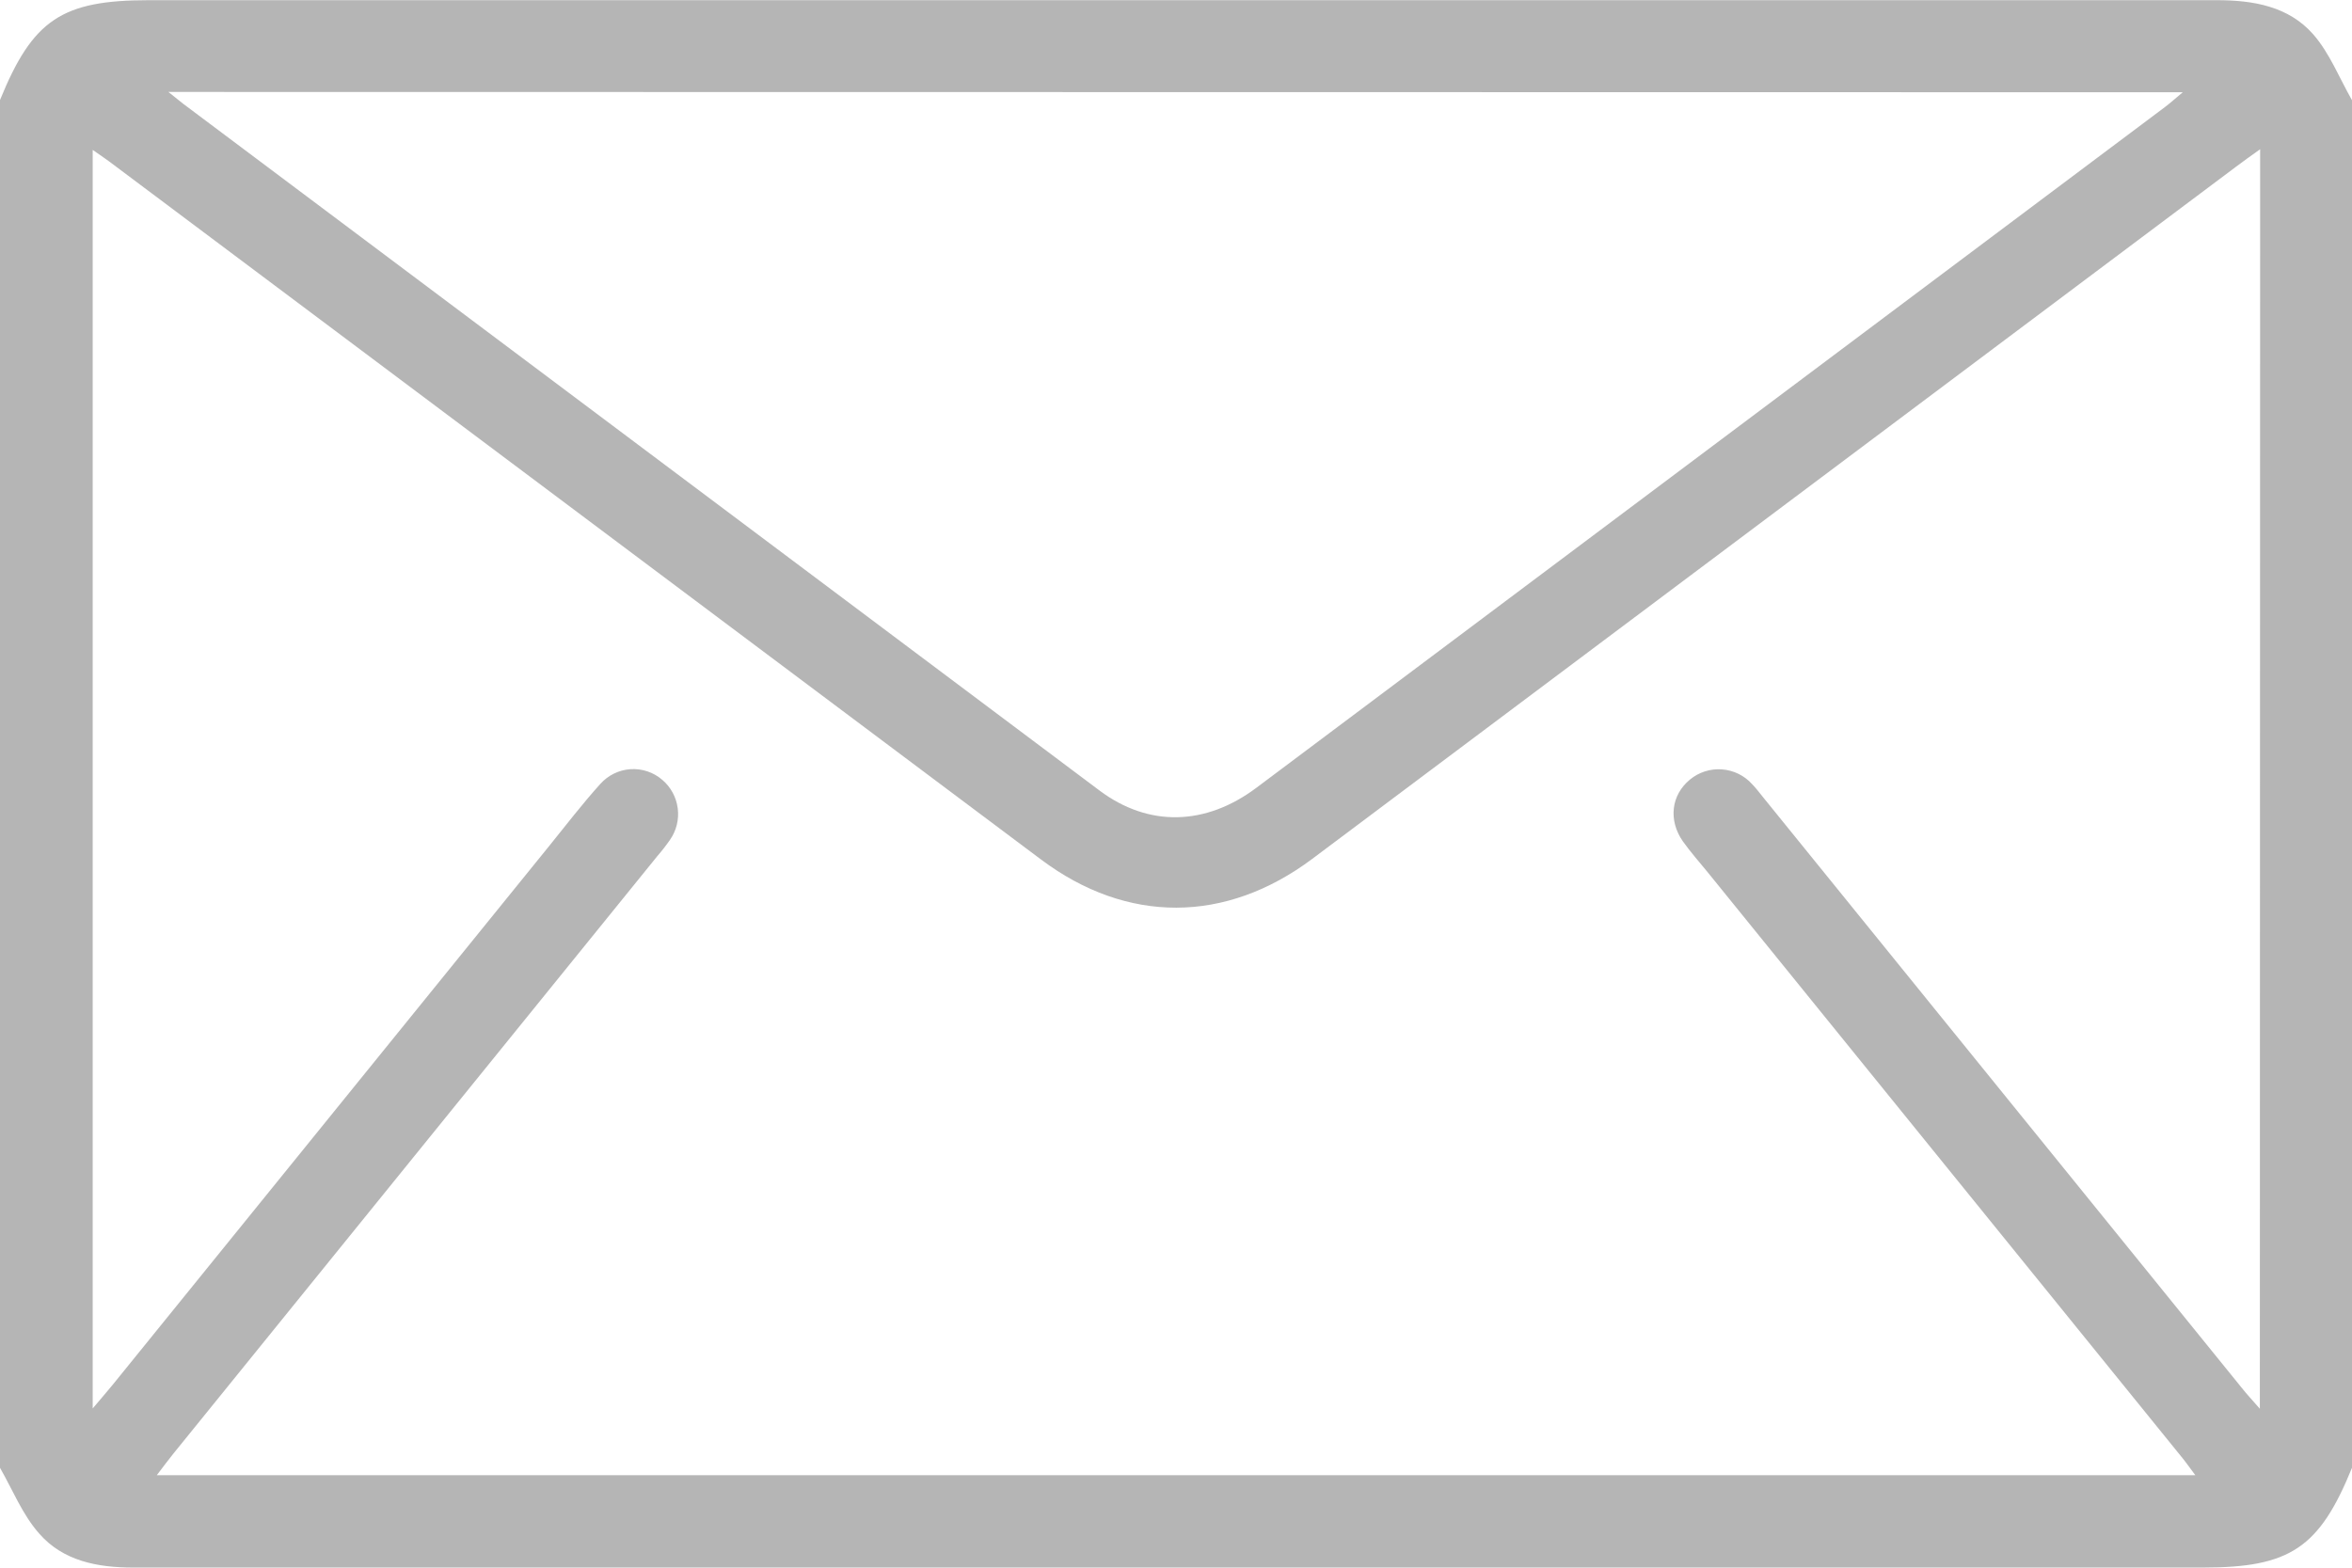 <svg width="39" height="26" viewBox="0 0 39 26" fill="none" xmlns="http://www.w3.org/2000/svg">
<g clip-path="url(#clip0_75_10)">
<path d="M0 24.343V1.659C0.543 0.326 1.025 0.003 2.47 0.003H23.818C28.131 0.003 32.444 0.003 36.757 0.003C37.366 0.003 37.947 0.105 38.355 0.567C38.629 0.879 38.789 1.293 39 1.662V24.343C38.458 25.674 37.972 25.998 36.527 25.998H13.168C9.515 25.998 5.863 25.998 2.209 25.998C1.616 25.998 1.046 25.889 0.65 25.434C0.373 25.122 0.211 24.712 0 24.343ZM37.477 2.475C37.304 2.599 37.191 2.678 37.081 2.762C31.974 6.589 26.867 10.416 21.761 14.243C20.322 15.321 18.686 15.323 17.262 14.255L1.88 2.73C1.778 2.651 1.666 2.577 1.537 2.486V23.359C1.68 23.189 1.778 23.078 1.872 22.962L9.106 14.031C9.385 13.686 9.656 13.332 9.953 13.003C10.081 12.859 10.26 12.77 10.453 12.757C10.645 12.744 10.835 12.807 10.981 12.933C11.123 13.053 11.214 13.222 11.238 13.406C11.262 13.59 11.216 13.776 11.11 13.928C11.045 14.022 10.975 14.112 10.9 14.198C8.225 17.501 5.55 20.804 2.876 24.107C2.786 24.218 2.701 24.334 2.6 24.466H36.402C36.307 24.339 36.243 24.247 36.172 24.161L28.312 14.461C28.175 14.294 28.032 14.131 27.905 13.954C27.66 13.603 27.711 13.186 28.021 12.93C28.169 12.807 28.359 12.746 28.551 12.76C28.744 12.774 28.923 12.861 29.052 13.004C29.122 13.076 29.183 13.158 29.247 13.237L37.178 23.025C37.258 23.126 37.344 23.217 37.472 23.364L37.477 2.475ZM2.792 1.525C2.922 1.626 2.979 1.678 3.04 1.723C8.104 5.519 13.168 9.315 18.232 13.111C19.044 13.719 19.988 13.698 20.832 13.066L35.899 1.775C35.984 1.711 36.063 1.639 36.194 1.53L2.792 1.525Z" fill="#B5B5B5"/>
</g>
<defs>
<clipPath id="clip0_75_10">
<rect width="39" height="26" fill="white"/>
</clipPath>
</defs>
</svg>
